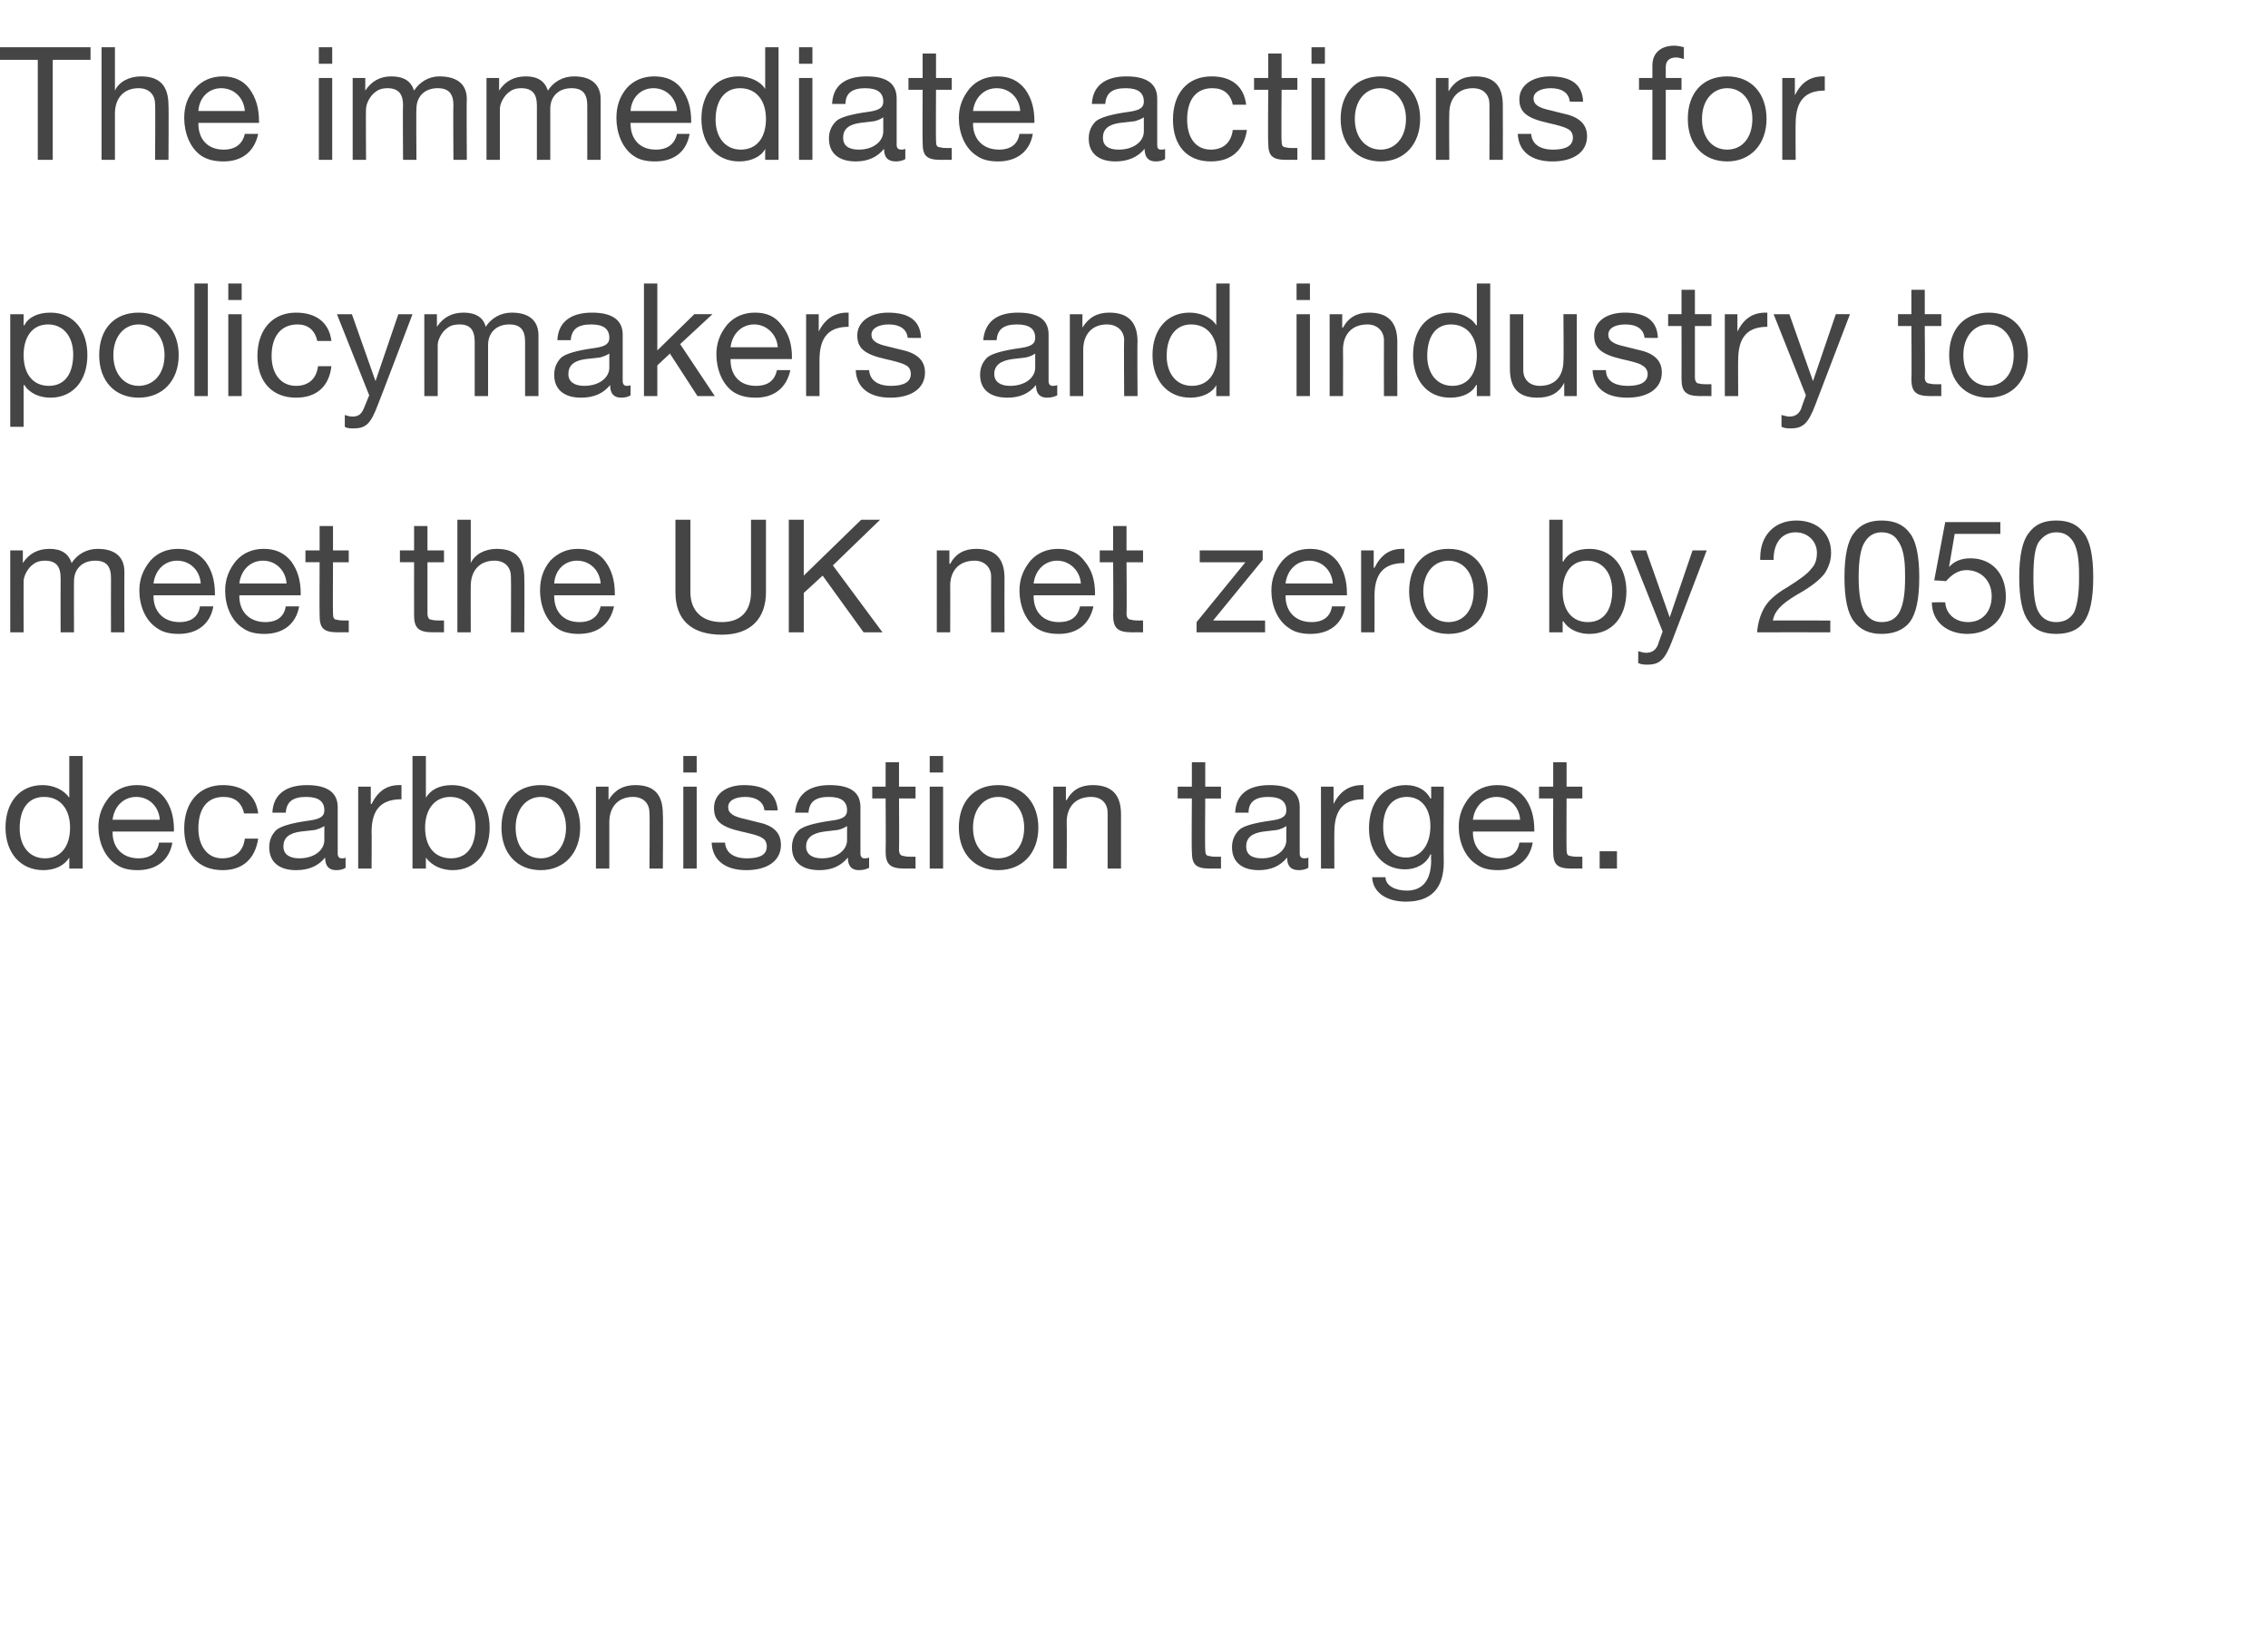 <?xml version="1.0" standalone="no"?><!DOCTYPE svg PUBLIC "-//W3C//DTD SVG 1.1//EN" "http://www.w3.org/Graphics/SVG/1.1/DTD/svg11.dtd"><svg xmlns="http://www.w3.org/2000/svg" version="1.1" width="288.1px" height="206.7px" viewBox="0 -6 288.1 206.7" style="top:-6px"><desc>The immediate actions for policymakers and industry to meet the UK net zero by 2050 decarbonisation target</desc><defs/><g id="Polygon124145"><path d="m10.5 90v14.3H8.8v-1.4s-.02-.02 0 0c-.6 1-1.8 1.6-3.3 1.6c-2.9 0-4.8-2.2-4.8-5.4c0-3.2 1.8-5.4 4.7-5.4c1.4 0 2.7.6 3.4 1.6c-.02.02 0 0 0 0V90h1.7zm-4.8 13c2.1 0 3.2-1.6 3.2-3.9c0-2.3-1.2-3.9-3.3-3.9c-2 0-3.1 1.5-3.1 4c0 2.2 1.2 3.8 3.2 3.8zm15.2-7.7c.8 1.1 1.2 2.4 1.2 4.1c-.03.02 0 .2 0 .2h-7.8s.03.14 0 .1c0 2 1.3 3.3 3.3 3.3c1.5 0 2.4-.7 2.6-2h1.7c-.4 2.3-2.1 3.5-4.4 3.5c-1.1 0-2-.2-2.7-.7c-1.6-1-2.3-3-2.3-4.8c0-1.5.5-2.7 1.4-3.8c.9-1 2.1-1.5 3.5-1.5c1.5 0 2.6.5 3.5 1.6zm-.6 2.8c-.1-1.6-1.3-2.9-3-2.9c-1.6 0-2.8 1.2-3 2.9h6zm12.5-.8H31c-.3-1.4-1.2-2.1-2.6-2.1c-2.1 0-3.2 1.5-3.2 4c0 2.3 1.2 3.8 3 3.8c1.7 0 2.7-.9 2.9-2.5h1.7c-.4 2.6-2 4-4.5 4c-3.1 0-4.9-2-4.9-5.3c0-3.3 1.9-5.5 4.9-5.5c2.5 0 4.2 1.2 4.5 3.6zm10.1-.8v5.9c0 .4.2.6.5.6c.2 0 .4 0 .5-.1v1.3c-.3.2-.7.3-1.2.3c-.9 0-1.4-.5-1.4-1.6c-.9 1.1-2.1 1.6-3.7 1.6c-2.1 0-3.4-1-3.4-2.9c0-.9.3-1.6.9-2.2c.6-.5 2-.9 4.2-1.2c1.5-.2 1.9-.6 1.9-1.3c0-1.1-.7-1.7-2.3-1.7c-1.7 0-2.5.6-2.6 2h-1.7c.1-2.3 1.7-3.5 4.4-3.5c2.9 0 3.9 1.2 3.9 2.8zM38 103c2 0 3.2-1.1 3.2-2.3v-1.8c-.3.2-.8.4-1.2.5l-1.8.2c-1.5.2-2.2.8-2.2 1.9c0 1 .8 1.5 2 1.5zm13-9.3v1.8c-2.6 0-3.8 1.3-3.8 4.2c.04-.04 0 4.6 0 4.6h-1.7V93.9h1.6v2.2s.08.02.1 0c.8-1.6 1.9-2.4 3.5-2.4h.3zm3.1-3.7v5.3s.03.04 0 0c.6-1 1.7-1.6 3.3-1.6c3 0 4.8 2.3 4.8 5.4c0 3.2-1.8 5.4-4.7 5.4c-1.3 0-2.6-.5-3.4-1.6c.03 0 0 0 0 0v1.4h-1.7V90h1.7zm3.2 13c2 0 3.1-1.5 3.1-4c0-2.2-1.2-3.8-3.2-3.8c-2 0-3.2 1.6-3.2 3.9c0 2.4 1.2 3.9 3.3 3.9zm16.4-3.9c0 3.2-2 5.4-5 5.4c-3 0-5-2.1-5-5.4c0-3.3 1.9-5.4 5-5.4c3.2 0 5 2.3 5 5.4zm-5 3.9c1.8 0 3.2-1.5 3.2-3.9c0-2.3-1.4-3.9-3.2-3.9c-1.8 0-3.2 1.5-3.2 3.9c0 2.4 1.3 3.9 3.2 3.9zm15.5-5.6c.05 0 0 6.9 0 6.9h-1.7s.05-7.08 0-7.1c0-1.1-.7-2-2.1-2c-1.9 0-3 1.3-3 3.2v5.9h-1.7V93.9h1.6v1.7s.03-.02 0 0c.8-1.3 1.9-1.9 3.4-1.9c2.5 0 3.5 1.3 3.5 3.7zm4.3-7.4v2.1h-1.7V90h1.7zm0 3.9v10.4h-1.7V93.9h1.7zm10.3 3c-.04.04-1.7 0-1.7 0c0 0-.04.02 0 0c-.1-1.1-1.1-1.7-2.4-1.7c-1.4 0-2.2.5-2.2 1.3c0 .8.7 1.2 2.1 1.5l1.6.4c2 .4 3 1.3 3 2.9c0 2-1.7 3.2-4.4 3.2c-2.6 0-4.3-1.2-4.4-3.5h1.7c.1 1.3 1.1 2 2.8 2c1.7 0 2.5-.5 2.5-1.5c0-.5-.2-.9-.6-1.1c-.4-.3-1.3-.5-2.6-.8c-2.7-.6-3.5-1.4-3.5-3c0-1.8 1.6-2.9 3.8-2.9c2.8 0 4.1 1.1 4.3 3.2zm10.5-.4v5.9c0 .4.2.6.5.6c.2 0 .4 0 .6-.1v1.3c-.4.2-.8.3-1.3.3c-.9 0-1.4-.5-1.4-1.6c-.9 1.1-2.1 1.6-3.6 1.6c-2.2 0-3.5-1-3.5-2.9c0-.9.3-1.6.9-2.2c.6-.5 2-.9 4.2-1.2c1.5-.2 1.9-.6 1.9-1.3c0-1.1-.7-1.7-2.3-1.7c-1.7 0-2.5.6-2.6 2H101c.2-2.3 1.7-3.5 4.4-3.5c3 0 3.9 1.2 3.9 2.8zm-4.9 6.5c2 0 3.2-1.1 3.2-2.3v-1.8c-.3.2-.7.4-1.2.5l-1.7.2c-1.5.2-2.3.8-2.3 1.9c0 1 .8 1.5 2 1.5zm9.8-12.2v3.1h2.1v1.5h-2.1s.04 6.52 0 6.5c0 .5.2.8.6.8c.3.1.7.1 1 .1c.02-.02.5 0 .5 0v1.5s-1.4-.02-1.4 0c-1.9 0-2.4-.6-2.4-2.2c.04.02 0-6.7 0-6.7h-1.7v-1.5h1.7v-3.1h1.7zm5.6-.8v2.1h-1.7V90h1.7zm0 3.9v10.4h-1.7V93.9h1.7zm12.1 5.2c0 3.2-2 5.4-5.1 5.4c-3 0-5-2.1-5-5.4c0-3.3 1.9-5.4 5-5.4c3.2 0 5.1 2.3 5.1 5.4zm-5.1 3.9c1.9 0 3.3-1.5 3.3-3.9c0-2.3-1.4-3.9-3.3-3.9c-1.8 0-3.2 1.5-3.2 3.9c0 2.4 1.4 3.9 3.2 3.9zm15.6-5.6v6.9h-1.7v-7.1c0-1.1-.7-2-2.1-2c-2 0-3.1 1.3-3.1 3.2c.04-.02 0 5.9 0 5.9h-1.7V93.9h1.6v1.7s.08-.02.1 0c.7-1.3 1.8-1.9 3.3-1.9c2.5 0 3.6 1.3 3.6 3.7zm10.7-6.6v3.1h2v1.5h-2s-.05 6.52 0 6.5c0 .5.1.8.5.8c.3.1.7.1 1 .1c.03-.02.5 0 .5 0v1.5s-1.39-.02-1.4 0c-1.9 0-2.3-.6-2.3-2.2c-.05.02 0-6.7 0-6.7h-1.8v-1.5h1.8v-3.1h1.7zm12 5.7v5.9c0 .4.2.6.6.6c.1 0 .3 0 .5-.1v1.3c-.3.2-.8.3-1.2.3c-1 0-1.5-.5-1.5-1.6c-.9 1.1-2.1 1.6-3.6 1.6c-2.1 0-3.4-1-3.4-2.9c0-.9.3-1.6.9-2.2c.5-.5 1.9-.9 4.1-1.2c1.5-.2 1.9-.6 1.9-1.3c0-1.1-.7-1.7-2.3-1.7c-1.6 0-2.5.6-2.5 2h-1.7c.1-2.3 1.6-3.5 4.4-3.5c2.9 0 3.8 1.2 3.8 2.8zm-4.8 6.5c1.9 0 3.1-1.1 3.1-2.3v-1.8c-.3.2-.7.4-1.2.5l-1.7.2c-1.5.2-2.2.8-2.2 1.9c0 1 .7 1.5 2 1.5zm12.9-9.3v1.8c-2.5 0-3.7 1.3-3.7 4.2c-.02-.04 0 4.6 0 4.6h-1.7V93.9h1.6v2.2s.02.02 0 0c.8-1.6 2-2.4 3.6-2.4h.2zm8.5 1.7c.04.02.1 0 .1 0v-1.5h1.6s-.04 9.6 0 9.6c0 3.3-1.6 5-4.8 5c-2.4 0-4.2-1.1-4.3-3.1h1.7c0 1.1 1.3 1.7 2.7 1.7c2 0 3.1-1.3 3.1-3.9c-.04-.04 0-.7 0-.7c0 0-.08.02-.1 0c-.5 1.2-1.8 1.9-3.2 1.9c-2.8 0-4.6-2.1-4.6-5.2c0-3.2 1.7-5.5 4.7-5.5c1.5 0 2.6.7 3.1 1.7zm-3.1 7.5c1.9 0 3.1-1.6 3.1-4c0-2.2-1.1-3.7-3-3.7c-1.9 0-3 1.5-3 3.8c0 2.4 1 3.9 2.9 3.9zm15.1-7.6c.8 1.1 1.2 2.4 1.2 4.1v.2h-7.8s.05.14 0 .1c0 2 1.3 3.3 3.3 3.3c1.5 0 2.4-.7 2.6-2h1.7c-.4 2.3-2.1 3.5-4.4 3.5c-1.1 0-2-.2-2.7-.7c-1.6-1-2.3-3-2.3-4.8c0-1.5.5-2.7 1.4-3.8c.9-1 2.1-1.5 3.5-1.5c1.5 0 2.6.5 3.5 1.6zm-.6 2.8c-.1-1.6-1.3-2.9-3-2.9c-1.6 0-2.8 1.2-3 2.9h6zm5.9-7.3v3.1h2v1.5h-2s-.03 6.52 0 6.5c0 .5.1.8.5.8c.3.1.7.1 1 .1c.05-.02.5 0 .5 0v1.5s-1.37-.02-1.4 0c-1.9 0-2.3-.6-2.3-2.2c-.03.02 0-6.7 0-6.7h-1.8v-1.5h1.8v-3.1h1.7zm6.4 11.3v2.2h-2.2v-2.2h2.2z" stroke="none" fill="#454546"/></g><g id="Polygon124144"><path d="m9.1 65.5c.7-1.1 1.9-1.8 3.3-1.8c2.3 0 3.4 1.1 3.4 2.9c-.02.04 0 7.7 0 7.7h-1.7s-.02-6.88 0-6.9c0-1.5-.6-2.2-2-2.2c-1.7 0-2.7 1.1-2.7 2.6c-.02-.02 0 6.5 0 6.5H7.7s-.02-6.88 0-6.9c0-1.5-.6-2.2-2-2.2c-.5 0-1 .1-1.4.4c-.8.5-1.3 1.6-1.3 2.2c-.02 0 0 6.5 0 6.5H1.3V63.9h1.6v1.6s.02-.04 0 0c.8-1.2 1.9-1.8 3.4-1.8c1.5 0 2.4.6 2.8 1.8zm17-.2c.8 1.1 1.2 2.4 1.2 4.1v.2h-7.8s.05.14 0 .1c0 2 1.3 3.3 3.3 3.3c1.5 0 2.4-.7 2.6-2h1.7c-.4 2.3-2.1 3.5-4.4 3.5c-1.1 0-2-.2-2.7-.7c-1.6-1-2.3-3-2.3-4.8c0-1.5.5-2.7 1.4-3.8c.9-1 2.1-1.5 3.5-1.5c1.5 0 2.6.5 3.5 1.6zm-.6 2.8c-.1-1.6-1.3-2.9-3-2.9c-1.6 0-2.8 1.2-3 2.9h6zM37 65.3c.8 1.1 1.2 2.4 1.2 4.1c-.02.02 0 .2 0 .2h-7.8s.04.14 0 .1c0 2 1.3 3.3 3.3 3.3c1.5 0 2.4-.7 2.6-2h1.7c-.4 2.3-2.1 3.5-4.4 3.5c-1.1 0-2-.2-2.7-.7c-1.6-1-2.3-3-2.3-4.8c0-1.5.5-2.7 1.4-3.8c.9-1 2.1-1.5 3.5-1.5c1.5 0 2.6.5 3.5 1.6zm-.6 2.8c-.1-1.6-1.3-2.9-3-2.9c-1.6 0-2.8 1.2-3 2.9h6zm5.9-7.3v3.1h2v1.5h-2s-.03 6.52 0 6.5c0 .5.1.8.5.8c.3.1.7.1 1 .1c.05-.02.5 0 .5 0v1.5s-1.37-.02-1.4 0c-1.9 0-2.3-.6-2.3-2.2c-.03.02 0-6.7 0-6.7h-1.8v-1.5h1.8v-3.1h1.7zm12 0v3.1h2.1v1.5h-2.1v6.5c0 .5.2.8.5.8c.4.1.7.1 1.1.1c-.03-.02.5 0 .5 0v1.5s-1.45-.02-1.4 0c-1.9 0-2.4-.6-2.4-2.2c-.01.02 0-6.7 0-6.7h-1.8v-1.5h1.8v-3.1h1.7zm5.5-.8v5.5s.02-.04 0 0c.5-1.1 1.8-1.8 3.3-1.8c2.5 0 3.5 1.3 3.5 3.7c.04 0 0 6.9 0 6.9h-1.7s.04-7.08 0-7.1c0-1.1-.7-2-2.1-2c-1.9 0-3 1.3-3 3.2c-.02-.02 0 5.9 0 5.9h-1.7V60h1.7zm17.1 5.3c.8 1.1 1.2 2.4 1.2 4.1c.02.02 0 .2 0 .2h-7.7s-.02.14 0 .1c0 2 1.2 3.3 3.2 3.3c1.5 0 2.4-.7 2.7-2h1.7c-.5 2.3-2.1 3.5-4.5 3.5c-1 0-2-.2-2.7-.7c-1.5-1-2.2-3-2.2-4.8c0-1.5.4-2.7 1.3-3.8c1-1 2.1-1.5 3.5-1.5c1.5 0 2.7.5 3.5 1.6zm-.6 2.8c-.1-1.6-1.3-2.9-3-2.9c-1.6 0-2.8 1.2-2.9 2.9h5.9zM87.7 60v9.2c0 2.3 1.4 3.8 4 3.8c2.5 0 3.7-1.5 3.7-3.8V60h1.9v9.2c0 3.3-1.9 5.4-5.6 5.4c-3.9 0-5.9-1.9-5.9-5.4V60h1.9zm14.4 0v7.1l7.3-7.1h2.4l-6 5.8l6.3 8.5h-2.4l-5.2-7.2l-2.4 2.2v5h-1.9V60h1.9zm25.5 7.4c-.02 0 0 6.9 0 6.9h-1.7s-.02-7.08 0-7.1c0-1.1-.8-2-2.1-2c-2 0-3.1 1.3-3.1 3.2c.02-.02 0 5.9 0 5.9H119V63.9h1.6v1.7s.06-.02.1 0c.7-1.3 1.8-1.9 3.3-1.9c2.5 0 3.6 1.3 3.6 3.7zm10.2-2.1c.9 1.1 1.3 2.4 1.3 4.1c-.03.02 0 .2 0 .2h-7.8s.03.14 0 .1c0 2 1.2 3.3 3.2 3.3c1.6 0 2.4-.7 2.7-2h1.7c-.5 2.3-2.1 3.5-4.4 3.5c-1.1 0-2-.2-2.8-.7c-1.5-1-2.2-3-2.2-4.8c0-1.5.5-2.7 1.4-3.8c.9-1 2.1-1.5 3.5-1.5c1.5 0 2.6.5 3.4 1.6zm-.5 2.8c-.1-1.6-1.4-2.9-3-2.9c-1.6 0-2.8 1.2-3 2.9h6zm5.8-7.3v3.1h2.1v1.5h-2.1s.05 6.52 0 6.5c0 .5.2.8.6.8c.3.1.7.1 1 .1c.03-.02.5 0 .5 0v1.5s-1.39-.02-1.4 0c-1.9 0-2.4-.6-2.4-2.2c.05.02 0-6.7 0-6.7h-1.7v-1.5h1.7v-3.1h1.7zm17.3 3.1v1.2l-6.3 7.7h6.6v1.5H152V73l6.2-7.6h-5.8v-1.5h8zm9.5 1.4c.8 1.1 1.2 2.4 1.2 4.1v.2h-7.8s.05.14 0 .1c0 2 1.3 3.3 3.3 3.3c1.5 0 2.4-.7 2.6-2h1.7c-.4 2.3-2.1 3.5-4.4 3.5c-1.1 0-2-.2-2.7-.7c-1.6-1-2.3-3-2.3-4.8c0-1.5.5-2.7 1.4-3.8c.9-1 2.1-1.5 3.5-1.5c1.5 0 2.6.5 3.5 1.6zm-.6 2.8c-.1-1.6-1.3-2.9-3-2.9c-1.6 0-2.8 1.2-3 2.9h6zm9.1-4.4v1.8c-2.6 0-3.8 1.3-3.8 4.2c.02-.04 0 4.6 0 4.6h-1.7V63.9h1.6v2.2s.06.02.1 0c.8-1.6 1.9-2.4 3.5-2.4h.3zm10.6 5.4c0 3.2-1.9 5.4-5 5.4c-3 0-5-2.1-5-5.4c0-3.3 1.9-5.4 5-5.4c3.2 0 5 2.3 5 5.4zm-5 3.9c1.9 0 3.2-1.5 3.2-3.9c0-2.3-1.3-3.9-3.2-3.9c-1.8 0-3.2 1.5-3.2 3.9c0 2.4 1.3 3.9 3.2 3.9zm14.5-13v5.3s.08.04.1 0c.5-1 1.7-1.6 3.3-1.6c2.9 0 4.7 2.3 4.7 5.4c0 3.2-1.8 5.4-4.7 5.4c-1.3 0-2.6-.5-3.3-1.6h-.1v1.4h-1.7V60h1.7zm3.2 13c2 0 3.1-1.5 3.1-4c0-2.2-1.2-3.8-3.2-3.8c-2 0-3.1 1.6-3.1 3.9c0 2.4 1.2 3.9 3.2 3.9zm7.4-9.1l3 8.5l2.9-8.5h1.8s-4.38 11.48-4.4 11.5c-.9 2.4-1.6 3-3.1 3c-.4 0-.8 0-1.2-.2v-1.5c.4.1.7.2 1 .2c.7 0 1.2-.3 1.5-1c-.02-.02.6-1.7.6-1.7l-4.1-10.3h2zm23.5.3c0 1-.3 1.8-.8 2.6c-.6.8-1.7 1.7-3.5 2.7c-2.2 1.3-2.9 2.2-3.1 3.3c-.03-.02 7.3 0 7.3 0v1.5s-9.31-.02-9.3 0c.1-1.2.4-2.2.9-3.1c.5-.9 1.5-1.8 2.9-2.6c1.6-1 2.7-1.8 3.1-2.4c.5-.5.7-1.2.7-2c0-1.5-1.2-2.6-2.7-2.6c-1.8 0-2.8 1.4-2.8 3.4v.1h-1.7s-.03-.34 0-.3c0-2.8 1.8-4.7 4.6-4.7c2.6 0 4.4 1.6 4.4 4.1zm10-2.5c.8 1 1.2 2.9 1.2 5.6c0 2.8-.4 4.6-1.2 5.7c-.8 1-2 1.5-3.6 1.5c-1.5 0-2.7-.5-3.5-1.6c-.8-1-1.2-2.9-1.2-5.6c0-2.7.4-4.6 1.2-5.6c.8-1.1 2-1.6 3.5-1.6c1.6 0 2.8.5 3.6 1.6zm-5.7 10.1c.5.8 1.2 1.2 2.1 1.2c1.1 0 1.8-.4 2.3-1.3c.5-1 .7-2.4.7-4.3c0-1.4 0-3.5-.9-4.7c-.4-.7-1.1-1.1-2.1-1.1c-.9 0-1.6.4-2.1 1.2c-.5.7-.8 2.2-.8 4.5c0 2.2.3 3.7.8 4.5zm17.2-11.5v1.5h-5.8l-.7 4.1s.03.06 0 .1c.6-.7 1.5-1.1 2.7-1.1c2.7 0 4.5 1.9 4.5 4.9c0 2.7-2 4.7-4.9 4.7c-2.5 0-4.5-1.5-4.5-4c-.03-.02 0 0 0 0c0 0 1.67-.04 1.7 0c.1 1.5 1.3 2.5 2.9 2.5c1.8 0 3-1.3 3-3.3c0-2-1.4-3.3-3.2-3.3c-1 0-1.8.5-2.6 1.4c.01-.02-1.5-.1-1.5-.1l1.4-7.4h7zm10.6 1.4c.8 1 1.2 2.9 1.2 5.6c0 2.8-.4 4.6-1.2 5.7c-.7 1-1.9 1.5-3.5 1.5c-1.6 0-2.8-.5-3.5-1.6c-.8-1-1.2-2.9-1.2-5.6c0-2.7.4-4.6 1.2-5.6c.8-1.1 1.9-1.6 3.5-1.6c1.6 0 2.7.5 3.5 1.6zM259 71.8c.5.8 1.2 1.2 2.2 1.2c1 0 1.8-.4 2.3-1.3c.4-1 .6-2.4.6-4.3c0-1.4 0-3.5-.8-4.7c-.5-.7-1.1-1.1-2.1-1.1c-.9 0-1.6.4-2.2 1.2c-.5.7-.7 2.2-.7 4.5c0 2.2.2 3.7.7 4.5z" stroke="none" fill="#454546"/></g><g id="Polygon124143"><path d="m11.1 39.1c0 3.2-1.8 5.4-4.7 5.4c-1.3 0-2.6-.5-3.3-1.6h-.1v5.3H1.3V33.9h1.7v1.4s.08.04.1 0c.5-1 1.7-1.6 3.3-1.6c3 0 4.7 2.3 4.7 5.4zM6.2 43c2 0 3.1-1.5 3.1-4c0-2.2-1.2-3.8-3.2-3.8c-2 0-3.1 1.6-3.1 3.9C3 41.5 4.2 43 6.2 43zm16.5-3.9c0 3.2-2 5.4-5.1 5.4c-3 0-5-2.1-5-5.4c0-3.3 1.9-5.4 5-5.4c3.2 0 5.1 2.3 5.1 5.4zM17.6 43c1.9 0 3.3-1.5 3.3-3.9c0-2.3-1.4-3.9-3.3-3.9c-1.8 0-3.2 1.5-3.2 3.9c0 2.4 1.4 3.9 3.2 3.9zm8.8-13v14.3h-1.7V30h1.7zm4.3 0v2.1H29V30h1.7zm0 3.9v10.4H29V33.9h1.7zm11.4 3.4h-1.8c-.3-1.4-1.2-2.1-2.5-2.1c-2.1 0-3.3 1.5-3.3 4c0 2.3 1.2 3.8 3.1 3.8c1.6 0 2.6-.9 2.8-2.5h1.7c-.3 2.6-1.9 4-4.5 4c-3 0-4.9-2-4.9-5.3c0-3.3 1.9-5.5 4.9-5.5c2.5 0 4.2 1.2 4.5 3.6zm2.6-3.4l3 8.5l2.9-8.5h1.8S48.04 45.38 48 45.4c-.9 2.4-1.5 3-3.1 3c-.4 0-.8 0-1.1-.2v-1.5c.3.1.6.2 1 .2c.7 0 1.1-.3 1.4-1l.7-1.7l-4.1-10.3h1.9zm17 1.6c.7-1.1 1.9-1.8 3.3-1.8c2.3 0 3.4 1.1 3.4 2.9v7.7h-1.7v-6.9c0-1.5-.6-2.2-2-2.2c-1.7 0-2.7 1.1-2.7 2.6v6.5h-1.7v-6.9c0-1.5-.6-2.2-1.9-2.2c-.6 0-1.1.1-1.5.4c-.8.5-1.3 1.6-1.3 2.2v6.5h-1.7V33.9h1.6v1.6s.05-.04 0 0c.8-1.2 1.9-1.8 3.4-1.8c1.5 0 2.5.6 2.8 1.8zm17.4 1v5.9c0 .4.2.6.5.6c.2 0 .4 0 .5-.1v1.3c-.3.2-.7.3-1.2.3c-.9 0-1.4-.5-1.4-1.6c-.9 1.1-2.1 1.6-3.7 1.6c-2.1 0-3.4-1-3.4-2.9c0-.9.3-1.6.9-2.2c.6-.5 2-.9 4.2-1.2c1.5-.2 1.9-.6 1.9-1.3c0-1.1-.7-1.7-2.3-1.7c-1.7 0-2.5.6-2.6 2h-1.7c.1-2.3 1.7-3.5 4.4-3.5c2.9 0 3.9 1.2 3.9 2.8zM74.2 43c2 0 3.2-1.1 3.2-2.3v-1.8c-.3.2-.8.4-1.2.5l-1.8.2c-1.5.2-2.2.8-2.2 1.9c0 1 .8 1.5 2 1.5zm9.3-13v8.5l4.7-4.6h2.3l-4.1 3.8l4.4 6.6h-2.2l-3.5-5.4l-1.6 1.5v3.9h-1.7V30h1.7zm15.8 5.3c.9 1.1 1.3 2.4 1.3 4.1c-.03.02 0 .2 0 .2h-7.8s.03.14 0 .1c0 2 1.2 3.3 3.2 3.3c1.6 0 2.4-.7 2.7-2h1.7c-.5 2.3-2.1 3.5-4.4 3.5c-1.1 0-2-.2-2.8-.7c-1.5-1-2.2-3-2.2-4.8c0-1.5.5-2.7 1.4-3.8c.9-1 2.1-1.5 3.5-1.5c1.5 0 2.6.5 3.4 1.6zm-.5 2.8c-.1-1.6-1.4-2.9-3-2.9c-1.6 0-2.8 1.2-3 2.9h6zm9-4.4v1.8c-2.5 0-3.7 1.3-3.7 4.2v4.6h-1.7V33.9h1.6v2.2s.04.02 0 0c.8-1.6 2-2.4 3.6-2.4h.2zm9.2 3.2c.04.04-1.7 0-1.7 0c0 0 .04.02 0 0c-.1-1.1-1-1.7-2.4-1.7c-1.3 0-2.2.5-2.2 1.3c0 .8.7 1.2 2.1 1.5l1.6.4c2 .4 3.1 1.3 3.1 2.9c0 2-1.7 3.2-4.4 3.2c-2.6 0-4.3-1.2-4.4-3.5h1.7c.1 1.3 1.1 2 2.8 2c1.6 0 2.5-.5 2.5-1.5c0-.5-.2-.9-.6-1.1c-.5-.3-1.3-.5-2.6-.8c-2.7-.6-3.6-1.4-3.6-3c0-1.8 1.7-2.9 3.9-2.9c2.8 0 4.1 1.1 4.2 3.2zm16.2-.4v5.9c0 .4.2.6.5.6c.2 0 .4 0 .6-.1v1.3c-.4.2-.8.3-1.3.3c-.9 0-1.4-.5-1.4-1.6c-.9 1.1-2.1 1.6-3.6 1.6c-2.2 0-3.5-1-3.5-2.9c0-.9.3-1.6.9-2.2c.6-.5 2-.9 4.2-1.2c1.5-.2 1.9-.6 1.9-1.3c0-1.1-.7-1.7-2.3-1.7c-1.7 0-2.5.6-2.6 2h-1.7c.2-2.3 1.7-3.5 4.4-3.5c3 0 3.9 1.2 3.9 2.8zm-4.9 6.5c2 0 3.2-1.1 3.2-2.3v-1.8c-.3.2-.7.4-1.2.5l-1.7.2c-1.5.2-2.3.8-2.3 1.9c0 1 .8 1.5 2 1.5zm16.2-5.6c-.05 0 0 6.9 0 6.9h-1.7s-.05-7.08 0-7.1c0-1.1-.8-2-2.2-2c-1.9 0-3 1.3-3 3.2v5.9h-1.7V33.9h1.6v1.7s.03-.02 0 0c.8-1.3 1.9-1.9 3.4-1.9c2.5 0 3.6 1.3 3.6 3.7zm11.7-7.4v14.3h-1.7v-1.4s-.01-.02 0 0c-.5 1-1.8 1.6-3.3 1.6c-2.9 0-4.8-2.2-4.8-5.4c0-3.2 1.8-5.4 4.7-5.4c1.4 0 2.8.6 3.4 1.6c-.01.02 0 0 0 0V30h1.7zm-4.8 13c2.1 0 3.2-1.6 3.2-3.9c0-2.3-1.2-3.9-3.3-3.9c-1.9 0-3.1 1.5-3.1 4c0 2.2 1.2 3.8 3.2 3.8zm15-13v2.1h-1.7V30h1.7zm0 3.9v10.4h-1.7V33.9h1.7zm11.1 3.5c-.02 0 0 6.9 0 6.9h-1.7s-.02-7.08 0-7.1c0-1.1-.8-2-2.1-2c-2 0-3.1 1.3-3.1 3.2c.02-.02 0 5.9 0 5.9h-1.7V33.9h1.6v1.7s.06-.02.1 0c.7-1.3 1.8-1.9 3.3-1.9c2.5 0 3.6 1.3 3.6 3.7zm11.8-7.4v14.3h-1.7v-1.4s-.08-.02-.1 0c-.5 1-1.7 1.6-3.3 1.6c-2.9 0-4.7-2.2-4.7-5.4c0-3.2 1.7-5.4 4.7-5.4c1.3 0 2.7.6 3.3 1.6c.02.02.1 0 .1 0V30h1.7zm-4.8 13c2 0 3.1-1.6 3.1-3.9c0-2.3-1.2-3.9-3.3-3.9c-1.9 0-3 1.5-3 4c0 2.2 1.2 3.8 3.2 3.8zm9-9.1v7.1c0 1.2.8 2 2.1 2c2 0 3-1.3 3-3.2c.05.04 0-5.9 0-5.9h1.7v10.4h-1.6v-1.7s.01.04 0 0c-.7 1.4-1.9 1.9-3.4 1.9c-2.4 0-3.5-1.2-3.5-3.7v-6.9h1.7zm17.1 3c0 .04-1.7 0-1.7 0c0 0 0 .02 0 0c-.1-1.1-1-1.7-2.4-1.7c-1.4 0-2.2.5-2.2 1.3c0 .8.7 1.2 2.1 1.5l1.6.4c2 .4 3.1 1.3 3.1 2.9c0 2-1.7 3.2-4.4 3.2c-2.7 0-4.3-1.2-4.4-3.5h1.7c0 1.3 1 2 2.8 2c1.6 0 2.5-.5 2.5-1.5c0-.5-.3-.9-.7-1.1c-.4-.3-1.3-.5-2.6-.8c-2.6-.6-3.5-1.4-3.5-3c0-1.8 1.6-2.9 3.9-2.9c2.8 0 4.1 1.1 4.2 3.2zm4.7-6.1v3.1h2.1v1.5h-2.1v6.5c0 .5.2.8.5.8c.4.1.7.1 1.1.1c-.01-.02.5 0 .5 0v1.5s-1.43-.02-1.4 0c-1.9 0-2.4-.6-2.4-2.2c.01.02 0-6.7 0-6.7h-1.7v-1.5h1.7v-3.1h1.7zm9.2 2.9v1.8c-2.5 0-3.7 1.3-3.7 4.2c-.03-.04 0 4.6 0 4.6h-1.7V33.9h1.6v2.2s.01.02 0 0c.8-1.6 1.9-2.4 3.6-2.4h.2zm2.8.2l3 8.5l2.9-8.5h1.8s-4.38 11.48-4.4 11.5c-.9 2.4-1.6 3-3.1 3c-.4 0-.8 0-1.2-.2v-1.5c.4.1.7.2 1 .2c.7 0 1.2-.3 1.5-1c-.02-.02.6-1.7.6-1.7l-4.1-10.3h2zm17.2-3.1v3.1h2.1v1.5h-2.1s.05 6.52 0 6.5c0 .5.2.8.6.8c.3.1.7.1 1 .1c.03-.02.5 0 .5 0v1.5s-1.39-.02-1.4 0c-1.9 0-2.4-.6-2.4-2.2c.05.02 0-6.7 0-6.7h-1.7v-1.5h1.7v-3.1h1.7zm13.1 8.3c0 3.2-2 5.4-5 5.4c-3 0-5-2.1-5-5.4c0-3.3 1.9-5.4 5-5.4c3.2 0 5 2.3 5 5.4zm-5 3.9c1.8 0 3.2-1.5 3.2-3.9c0-2.3-1.4-3.9-3.2-3.9c-1.8 0-3.2 1.5-3.2 3.9c0 2.4 1.3 3.9 3.2 3.9z" stroke="none" fill="#454546"/></g><g id="Polygon124142"><path d="m11.5 0v1.6H6.7v12.7H4.8V1.6H0V0h11.5zm3.1 0v5.5s.03-.04 0 0c.5-1.1 1.8-1.8 3.3-1.8c2.5 0 3.5 1.3 3.5 3.7c.05 0 0 6.9 0 6.9h-1.7s.05-7.08 0-7.1c0-1.1-.7-2-2.1-2c-1.9 0-3 1.3-3 3.2v5.9h-1.7V0h1.7zm17.1 5.3c.8 1.1 1.2 2.4 1.2 4.1c.03.02 0 .2 0 .2h-7.7v.1c0 2 1.2 3.3 3.2 3.3c1.5 0 2.4-.7 2.7-2h1.7c-.5 2.3-2.1 3.5-4.4 3.5c-1.1 0-2-.2-2.8-.7c-1.5-1-2.2-3-2.2-4.8c0-1.5.4-2.7 1.4-3.8c.9-1 2.1-1.5 3.5-1.5c1.4 0 2.6.5 3.4 1.6zm-.6 2.8c-.1-1.6-1.3-2.9-3-2.9c-1.6 0-2.8 1.2-2.9 2.9h5.9zM42.2 0v2.1h-1.7V0h1.7zm0 3.9v10.4h-1.7V3.9h1.7zm10.4 1.6c.7-1.1 1.9-1.8 3.2-1.8c2.4 0 3.5 1.1 3.5 2.9c-.05.04 0 7.7 0 7.7h-1.7s-.05-6.88 0-6.9c0-1.5-.6-2.2-2-2.2c-1.7 0-2.7 1.1-2.7 2.6c-.05-.02 0 6.5 0 6.5h-1.7s-.05-6.88 0-6.9c0-1.5-.6-2.2-2-2.2c-.5 0-1 .1-1.4.4c-.8.5-1.3 1.6-1.3 2.2c-.05 0 0 6.5 0 6.5h-1.7V3.9h1.6v1.6s-.01-.04 0 0c.8-1.2 1.9-1.8 3.3-1.8c1.6 0 2.5.6 2.9 1.8zm17 0c.7-1.1 1.9-1.8 3.3-1.8c2.3 0 3.4 1.1 3.4 2.9v7.7h-1.7V7.4c0-1.5-.6-2.2-2-2.2c-1.7 0-2.7 1.1-2.7 2.6v6.5h-1.7V7.4c0-1.5-.6-2.2-2-2.2c-.5 0-1 .1-1.4.4c-.8.5-1.3 1.6-1.3 2.2v6.5h-1.7V3.9h1.6v1.6s.03-.04 0 0c.8-1.2 1.9-1.8 3.4-1.8c1.5 0 2.4.6 2.8 1.8zm17-.2c.8 1.1 1.2 2.4 1.2 4.1v.2h-7.7s-.05.14 0 .1c0 2 1.2 3.3 3.2 3.3c1.5 0 2.4-.7 2.7-2h1.6c-.4 2.3-2 3.5-4.4 3.5c-1.1 0-2-.2-2.7-.7c-1.5-1-2.2-3-2.2-4.8c0-1.5.4-2.7 1.3-3.8c.9-1 2.1-1.5 3.5-1.5c1.5 0 2.7.5 3.5 1.6zM86 8.1c-.1-1.6-1.3-2.9-3-2.9c-1.6 0-2.8 1.2-2.9 2.9h5.9zM98.9 0v14.3h-1.7v-1.4s.01-.02 0 0c-.5 1-1.8 1.6-3.3 1.6c-2.9 0-4.8-2.2-4.8-5.4c0-3.2 1.8-5.4 4.7-5.4c1.4 0 2.8.6 3.4 1.6c.01.02 0 0 0 0V0h1.7zm-4.8 13c2.1 0 3.2-1.6 3.2-3.9c0-2.3-1.2-3.9-3.3-3.9c-1.9 0-3.1 1.5-3.1 4c0 2.2 1.2 3.8 3.2 3.8zm9.1-13v2.1h-1.7V0h1.7zm0 3.9v10.4h-1.7V3.9h1.7zm10.7 2.6v5.9c0 .4.2.6.6.6c.1 0 .3 0 .5-.1v1.3c-.3.2-.8.3-1.2.3c-1 0-1.5-.5-1.5-1.6c-.9 1.1-2.1 1.6-3.6 1.6c-2.1 0-3.4-1-3.4-2.9c0-.9.3-1.6.9-2.2c.5-.5 1.9-.9 4.1-1.2c1.5-.2 1.9-.6 1.9-1.3c0-1.1-.7-1.7-2.3-1.7c-1.6 0-2.5.6-2.5 2h-1.7c.1-2.3 1.6-3.5 4.4-3.5c2.9 0 3.8 1.2 3.8 2.8zm-4.8 6.5c1.9 0 3.1-1.1 3.1-2.3V8.9c-.3.2-.7.4-1.2.5l-1.7.2c-1.5.2-2.2.8-2.2 1.9c0 1 .7 1.5 2 1.5zM118.9.8v3.1h2v1.5h-2s-.03 6.52 0 6.5c0 .5.1.8.5.8c.3.1.7.1 1 .1c.05-.02.5 0 .5 0v1.5s-1.37-.02-1.4 0c-1.9 0-2.3-.6-2.3-2.2c-.03.02 0-6.7 0-6.7h-1.8V3.9h1.8V.8h1.7zm11.3 4.5c.8 1.1 1.2 2.4 1.2 4.1c-.02.02 0 .2 0 .2h-7.8s.04.14 0 .1c0 2 1.3 3.3 3.3 3.3c1.5 0 2.4-.7 2.6-2h1.7c-.4 2.3-2.1 3.5-4.4 3.5c-1.1 0-2-.2-2.7-.7c-1.6-1-2.3-3-2.3-4.8c0-1.5.5-2.7 1.4-3.8c.9-1 2.1-1.5 3.5-1.5c1.5 0 2.6.5 3.5 1.6zm-.6 2.8c-.1-1.6-1.3-2.9-3-2.9c-1.6 0-2.8 1.2-3 2.9h6zM147 6.5v5.9c0 .4.1.6.5.6c.2 0 .4 0 .5-.1v1.3c-.3.2-.7.3-1.2.3c-.9 0-1.4-.5-1.4-1.6c-.9 1.1-2.2 1.6-3.7 1.6c-2.1 0-3.4-1-3.4-2.9c0-.9.3-1.6.9-2.2c.6-.5 2-.9 4.2-1.2c1.5-.2 1.9-.6 1.9-1.3c0-1.1-.7-1.7-2.3-1.7c-1.7 0-2.5.6-2.6 2h-1.7c.1-2.3 1.7-3.5 4.4-3.5c2.9 0 3.9 1.2 3.9 2.8zm-4.9 6.5c2 0 3.2-1.1 3.2-2.3V8.9c-.3.2-.8.4-1.2.5l-1.8.2c-1.5.2-2.2.8-2.2 1.9c0 1 .7 1.5 2 1.5zm16.2-5.7h-1.7c-.3-1.4-1.2-2.1-2.6-2.1c-2.1 0-3.2 1.5-3.2 4c0 2.3 1.1 3.8 3 3.8c1.6 0 2.6-.9 2.8-2.5h1.8c-.4 2.6-2 4-4.6 4c-3 0-4.8-2-4.8-5.3c0-3.3 1.8-5.5 4.9-5.5c2.5 0 4.1 1.2 4.4 3.6zm4.5-6.5v3.1h2v1.5h-2s-.05 6.52 0 6.5c0 .5.1.8.5.8c.3.1.7.1 1 .1c.03-.02.5 0 .5 0v1.5s-1.39-.02-1.4 0c-1.9 0-2.3-.6-2.3-2.2c-.05.02 0-6.7 0-6.7h-1.8V3.9h1.8V.8h1.7zm5.5-.8v2.1h-1.7V0h1.7zm0 3.9v10.4h-1.7V3.9h1.7zm12.1 5.2c0 3.2-2 5.4-5 5.4c-3 0-5.1-2.1-5.1-5.4c0-3.3 2-5.4 5.1-5.4c3.1 0 5 2.3 5 5.4zm-5 3.9c1.8 0 3.2-1.5 3.2-3.9c0-2.3-1.4-3.9-3.3-3.9c-1.8 0-3.2 1.5-3.2 3.9c0 2.4 1.4 3.9 3.3 3.9zm15.5-5.6c.02 0 0 6.9 0 6.9h-1.7s.02-7.08 0-7.1c0-1.1-.7-2-2.1-2c-1.9 0-3 1.3-3 3.2c-.04-.02 0 5.9 0 5.9h-1.7V3.9h1.6v1.7s0-.02 0 0c.8-1.3 1.8-1.9 3.4-1.9c2.5 0 3.5 1.3 3.5 3.7zm10.2-.5c.04.04-1.7 0-1.7 0c0 0 .04.02 0 0c-.1-1.1-1-1.7-2.4-1.7c-1.3 0-2.2.5-2.2 1.3c0 .8.7 1.2 2.1 1.5l1.6.4c2 .4 3.1 1.3 3.1 2.9c0 2-1.7 3.2-4.4 3.2c-2.6 0-4.3-1.2-4.4-3.5h1.7c.1 1.3 1.1 2 2.8 2c1.6 0 2.5-.5 2.5-1.5c0-.5-.2-.9-.6-1.1c-.5-.3-1.3-.5-2.6-.8c-2.7-.6-3.6-1.4-3.6-3c0-1.8 1.7-2.9 3.9-2.9c2.8 0 4.1 1.1 4.2 3.2zM213.9 0v1.5c-.3-.1-.7-.2-1-.2c-.9 0-1.3.5-1.3 1.2v1.4h2v1.5h-2v8.9h-1.7V5.4h-1.7V3.9h1.7V2.3c0-1.5 1-2.5 2.8-2.5c.3 0 .9.1 1.2.2zm10.5 9.1c0 3.2-2 5.4-5 5.4c-3 0-5-2.1-5-5.4c0-3.3 1.9-5.4 5-5.4c3.2 0 5 2.3 5 5.4zm-5 3.9c1.9 0 3.2-1.5 3.2-3.9c0-2.3-1.3-3.9-3.2-3.9c-1.8 0-3.2 1.5-3.2 3.9c0 2.4 1.3 3.9 3.2 3.9zm12.4-9.3v1.8c-2.5 0-3.7 1.3-3.7 4.2c-.03-.04 0 4.6 0 4.6h-1.7V3.9h1.6v2.2s.01.02 0 0c.8-1.6 1.9-2.4 3.6-2.4h.2z" stroke="none" fill="#454546"/></g></svg>